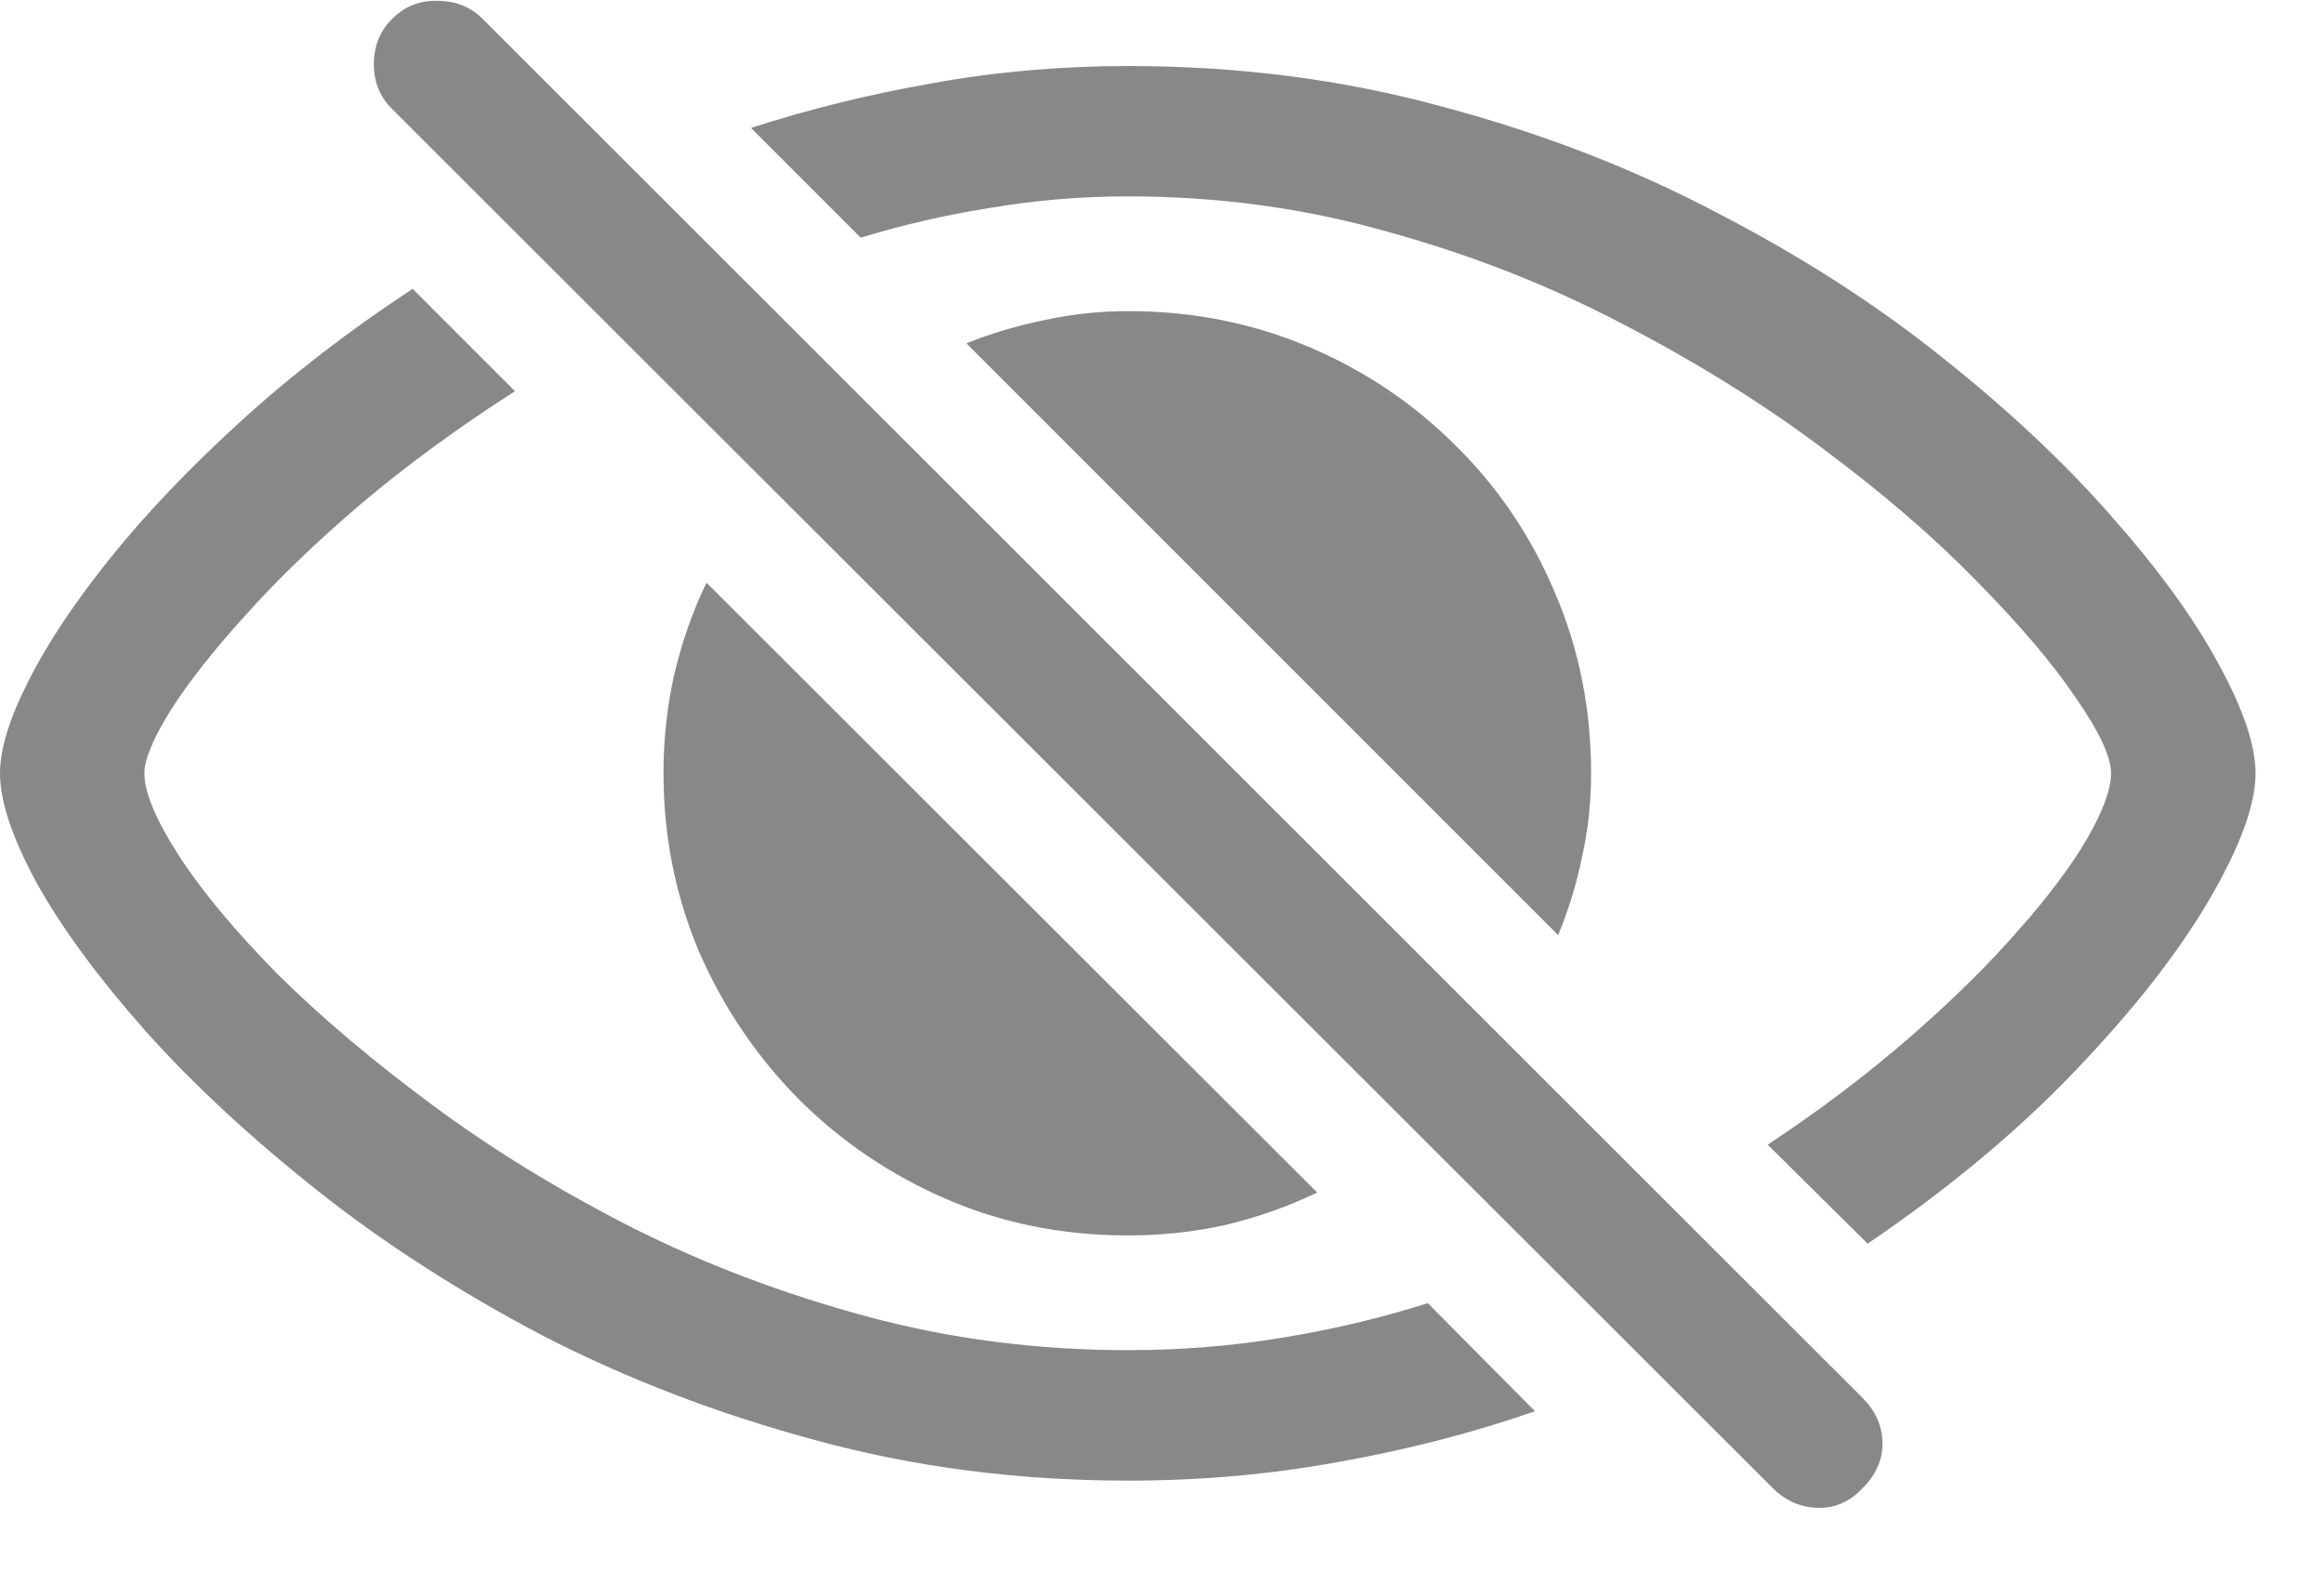 <svg width="22" height="15" viewBox="0 0 22 15" fill="none" xmlns="http://www.w3.org/2000/svg">
<path d="M10.68 0.625C11.727 0.625 12.716 0.753 13.648 1.008C14.586 1.258 15.45 1.591 16.242 2.008C17.039 2.419 17.75 2.875 18.375 3.375C19.005 3.875 19.542 4.378 19.984 4.883C20.427 5.383 20.766 5.849 21 6.281C21.234 6.708 21.352 7.055 21.352 7.32C21.352 7.617 21.206 8.016 20.914 8.516C20.622 9.016 20.201 9.555 19.648 10.133C19.102 10.706 18.445 11.253 17.68 11.773L16.734 10.836C17.229 10.508 17.677 10.169 18.078 9.82C18.479 9.471 18.82 9.135 19.102 8.812C19.388 8.49 19.607 8.198 19.758 7.938C19.909 7.677 19.984 7.471 19.984 7.32C19.984 7.164 19.872 6.924 19.648 6.602C19.43 6.279 19.117 5.911 18.711 5.5C18.305 5.083 17.818 4.664 17.25 4.242C16.688 3.82 16.06 3.43 15.367 3.07C14.675 2.706 13.932 2.414 13.141 2.195C12.354 1.971 11.534 1.859 10.68 1.859C10.232 1.859 9.794 1.896 9.367 1.969C8.945 2.036 8.539 2.13 8.148 2.25L7.109 1.211C7.656 1.034 8.227 0.893 8.82 0.789C9.419 0.68 10.039 0.625 10.68 0.625ZM10.68 14.016C9.638 14.016 8.651 13.888 7.719 13.633C6.792 13.383 5.93 13.052 5.133 12.641C4.341 12.224 3.63 11.766 3 11.266C2.37 10.766 1.831 10.266 1.383 9.766C0.935 9.26 0.591 8.794 0.352 8.367C0.117 7.935 0 7.586 0 7.32C0 7.091 0.089 6.802 0.266 6.453C0.443 6.099 0.701 5.711 1.039 5.289C1.378 4.867 1.786 4.438 2.266 4C2.75 3.557 3.297 3.135 3.906 2.734L4.875 3.703C4.339 4.047 3.854 4.401 3.422 4.766C2.995 5.13 2.628 5.484 2.32 5.828C2.013 6.167 1.776 6.469 1.609 6.734C1.448 6.995 1.367 7.19 1.367 7.32C1.367 7.503 1.477 7.763 1.695 8.102C1.914 8.44 2.227 8.815 2.633 9.227C3.044 9.633 3.531 10.044 4.094 10.461C4.656 10.878 5.284 11.263 5.977 11.617C6.669 11.966 7.411 12.247 8.203 12.461C8.995 12.675 9.82 12.781 10.68 12.781C11.175 12.781 11.659 12.742 12.133 12.664C12.612 12.586 13.073 12.477 13.516 12.336L14.531 13.359C13.948 13.562 13.333 13.721 12.688 13.836C12.042 13.956 11.372 14.016 10.68 14.016ZM10.68 2.945C11.284 2.945 11.852 3.057 12.383 3.281C12.914 3.505 13.38 3.818 13.781 4.219C14.182 4.615 14.495 5.078 14.719 5.609C14.948 6.141 15.062 6.711 15.062 7.32C15.062 7.591 15.034 7.854 14.977 8.109C14.925 8.365 14.849 8.612 14.75 8.852L9.148 3.25C9.383 3.156 9.628 3.083 9.883 3.031C10.143 2.974 10.409 2.945 10.68 2.945ZM10.68 11.695C10.065 11.695 9.492 11.581 8.961 11.352C8.43 11.122 7.964 10.807 7.562 10.406C7.161 10 6.846 9.534 6.617 9.008C6.393 8.477 6.281 7.914 6.281 7.32C6.281 6.997 6.315 6.685 6.383 6.383C6.456 6.076 6.557 5.786 6.688 5.516L12.469 11.289C12.198 11.419 11.912 11.521 11.609 11.594C11.307 11.662 10.997 11.695 10.68 11.695ZM16.781 14.086L3.711 1.031C3.596 0.917 3.539 0.776 3.539 0.609C3.539 0.438 3.596 0.294 3.711 0.18C3.831 0.06 3.974 0.003 4.141 0.008C4.312 0.008 4.456 0.065 4.57 0.18L17.633 13.234C17.753 13.354 17.815 13.492 17.82 13.648C17.826 13.81 17.763 13.956 17.633 14.086C17.513 14.216 17.37 14.279 17.203 14.273C17.042 14.268 16.901 14.206 16.781 14.086Z" fill="#888888"/>
</svg>
